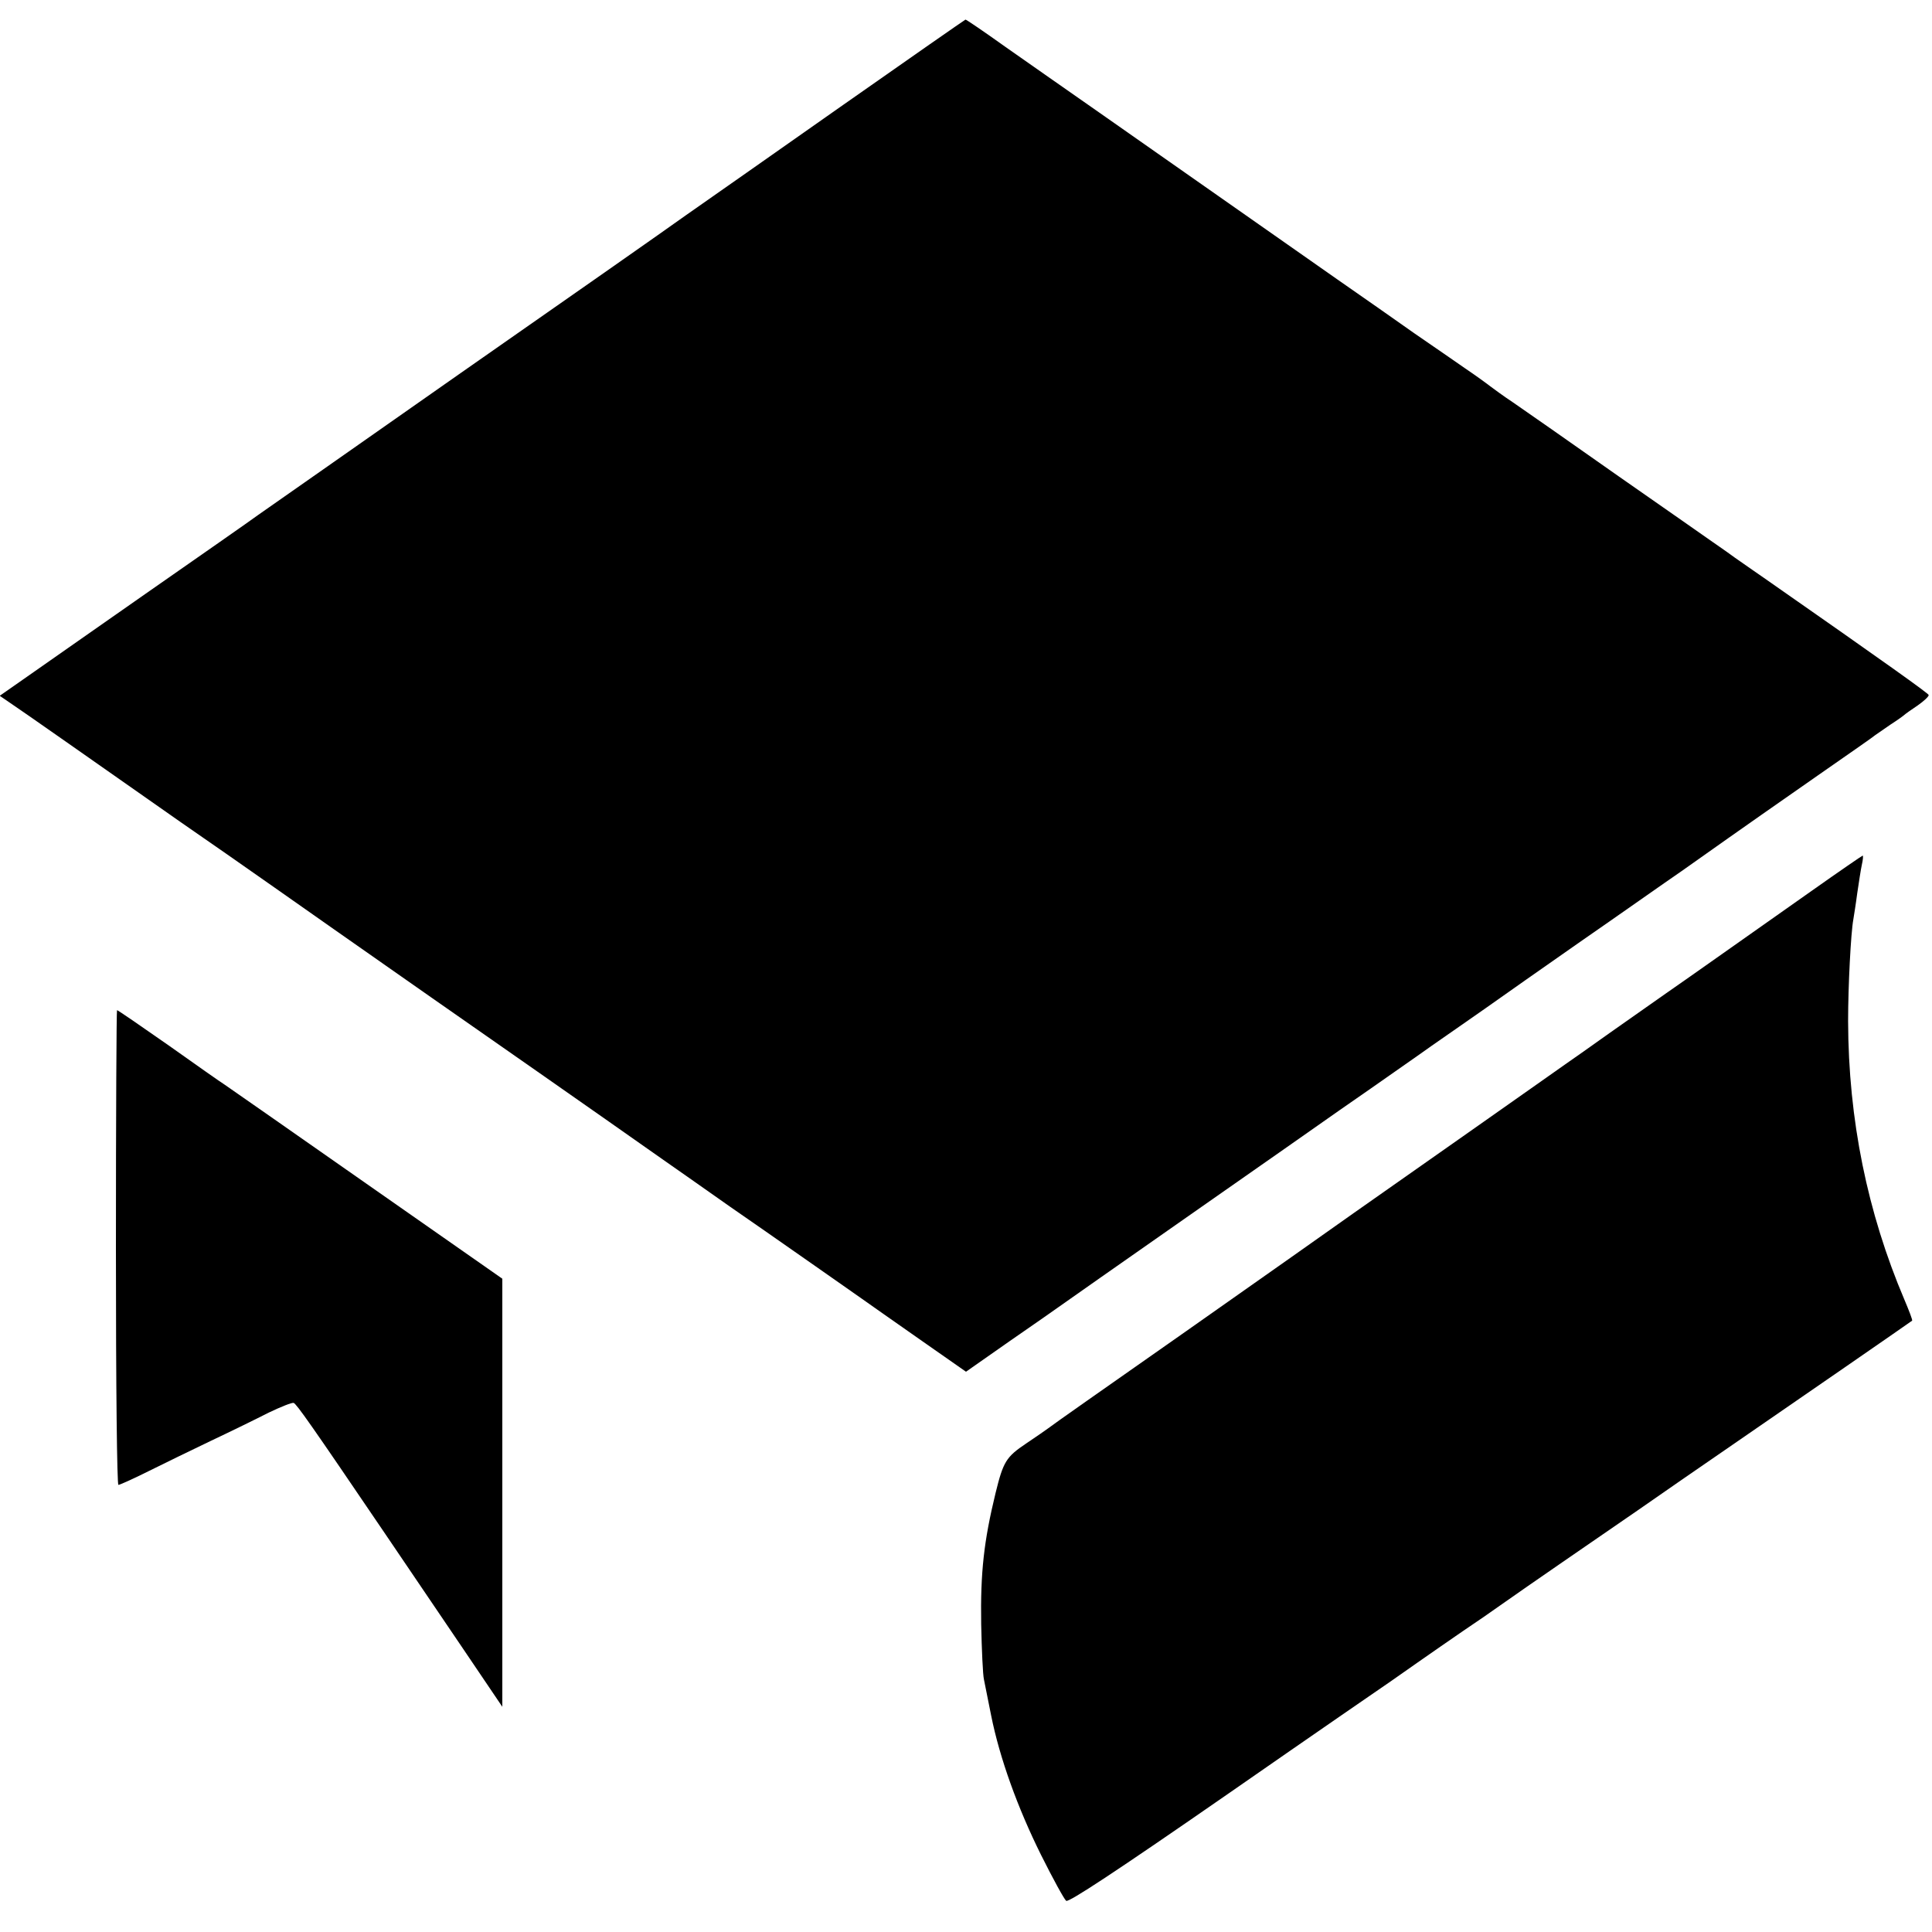 <?xml version="1.0" standalone="no"?>
<!DOCTYPE svg PUBLIC "-//W3C//DTD SVG 20010904//EN"
 "http://www.w3.org/TR/2001/REC-SVG-20010904/DTD/svg10.dtd">
<svg version="1.0" xmlns="http://www.w3.org/2000/svg"
 width="700pt" height="700pt" viewBox="0 0 700 700"
 preserveAspectRatio="xMidYMid meet">
<g transform="translate(0,700) scale(0.1,-0.1)"
fill="#000000" stroke="none">
<path d="M3055 6620 c-242 -170 -498 -350 -570 -400 -71 -51 -438 -308 -815
-571 -377 -264 -707 -496 -735 -515 -27 -20 -212 -149 -410 -287 -198 -139
-398 -278 -443 -310 l-83 -58 38 -26 c38 -25 327 -228 618 -432 83 -57 236
-164 340 -237 105 -74 197 -138 205 -144 38 -27 674 -472 745 -521 44 -31 161
-113 260 -182 99 -70 187 -131 195 -137 8 -6 49 -34 90 -63 41 -29 111 -78
155 -109 44 -30 184 -128 310 -216 127 -89 237 -166 245 -172 8 -6 79 -55 157
-110 l143 -100 157 110 c87 60 167 116 178 124 11 8 229 161 485 340 256 179
472 330 480 336 8 6 83 58 165 115 83 58 159 111 170 119 11 8 79 56 150 105
72 50 139 97 150 105 11 8 139 98 285 200 146 101 313 219 373 260 274 194
334 235 507 356 102 71 190 132 195 137 6 4 30 21 55 38 25 16 47 32 50 35 3
3 24 18 48 34 23 16 41 33 40 38 -3 7 -151 113 -588 418 -25 17 -76 53 -115
80 -38 28 -77 54 -85 60 -8 6 -159 111 -335 234 -176 124 -348 244 -383 268
-35 23 -71 50 -82 58 -10 8 -51 38 -91 65 -40 28 -123 85 -184 127 -103 73
-157 110 -280 196 -174 122 -565 396 -645 452 -75 53 -310 217 -400 280 -8 6
-79 55 -157 110 -77 55 -143 100 -145 99 -1 0 -201 -139 -443 -309z"/>
<path d="M6565 3773 c-99 -70 -244 -172 -322 -227 -79 -56 -172 -121 -208
-146 -36 -25 -127 -89 -202 -142 -76 -54 -145 -103 -153 -108 -8 -6 -172 -121
-365 -257 -192 -135 -377 -265 -410 -288 -33 -23 -134 -95 -225 -159 -91 -64
-264 -186 -385 -271 -121 -85 -281 -197 -355 -249 -74 -52 -139 -98 -145 -103
-5 -4 -40 -28 -77 -53 -73 -49 -83 -66 -111 -180 -42 -173 -55 -286 -52 -475
2 -93 6 -183 10 -200 3 -16 15 -75 26 -130 31 -155 96 -335 181 -506 43 -86
84 -161 91 -166 8 -7 176 103 587 388 315 219 581 402 590 408 8 6 52 36 97
68 46 32 119 83 163 113 45 30 110 75 145 100 35 25 132 92 216 150 84 58 208
143 276 190 67 47 225 156 350 242 221 152 635 438 641 443 2 2 -11 36 -28 76
-134 315 -203 652 -204 1009 0 128 10 321 19 369 2 13 9 55 14 94 6 40 13 87
17 105 4 17 5 32 3 32 -2 0 -85 -57 -184 -127z"/>
<path d="M420 2480 c0 -518 4 -860 9 -860 5 0 54 22 108 49 54 27 157 77 228
111 72 34 166 80 209 102 44 21 84 37 90 35 11 -5 58 -71 330 -472 78 -115
206 -304 284 -419 l142 -210 0 776 0 775 -492 344 c-270 189 -502 351 -514
359 -13 8 -104 72 -204 143 -100 70 -183 127 -186 127 -2 0 -4 -387 -4 -860z"/>
</g>
</svg>
